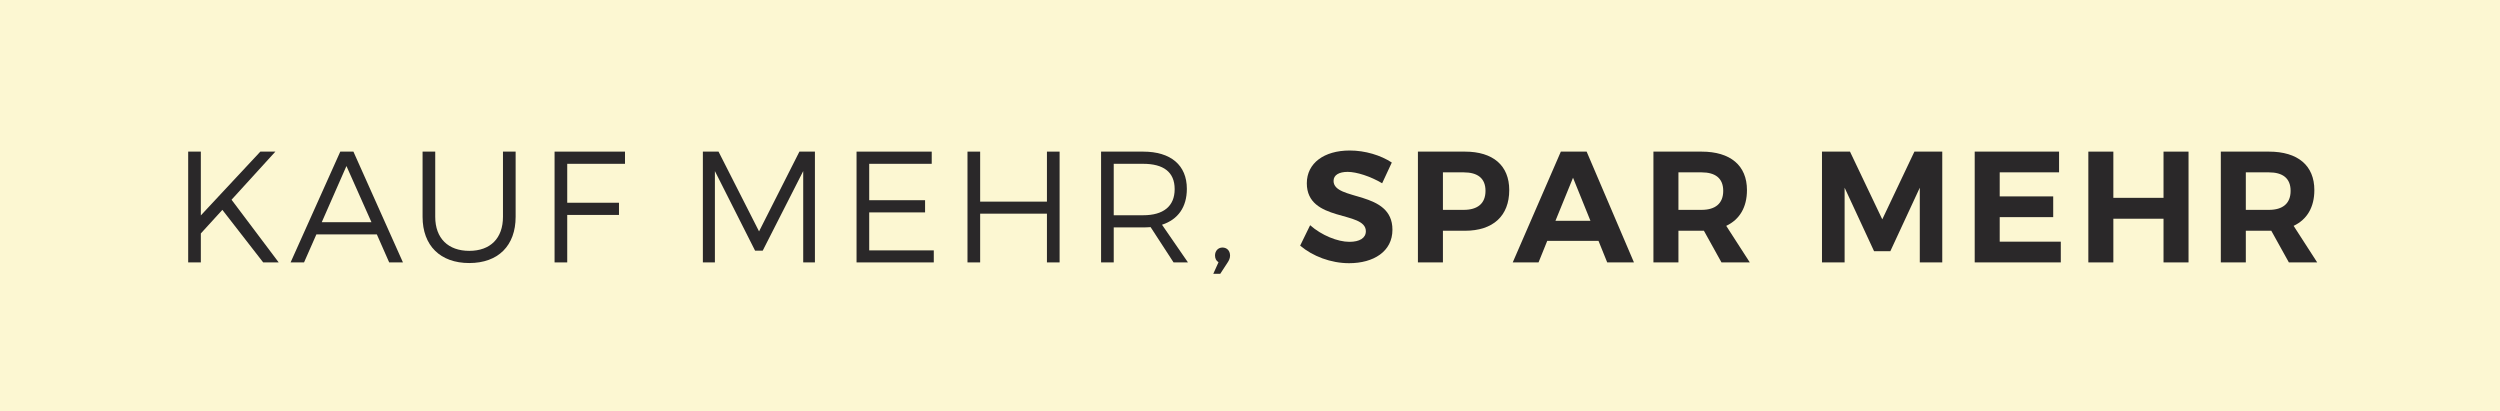 <?xml version="1.0" encoding="UTF-8"?>
<svg id="Livello_1" data-name="Livello 1" xmlns="http://www.w3.org/2000/svg" viewBox="0 0 157.96 26">
  <defs>
    <style>
      .cls-1 {
        fill: #fcf7d2;
      }

      .cls-2 {
        fill: #2a2829;
      }
    </style>
  </defs>
  <rect id="Sfondo_grigio" data-name="Sfondo grigio" class="cls-1" width="157.96" height="26"/>
  <g>
    <path class="cls-2" d="M11.89,9.58h.8v4.03l3.76-4.03h.95l-2.77,3.04,2.98,3.96h-.98l-2.58-3.32-1.36,1.49v1.83h-.8v-7Z"/>
    <path class="cls-2" d="M21.5,9.58h.83l3.13,7h-.87l-.78-1.77h-3.82l-.78,1.77h-.85l3.14-7ZM23.47,14.04l-1.58-3.55-1.56,3.55h3.14Z"/>
    <path class="cls-2" d="M26.7,9.58h.8v4.12c0,1.36.82,2.15,2.15,2.15s2.13-.79,2.13-2.15v-4.12h.8v4.12c0,1.82-1.1,2.92-2.93,2.92s-2.95-1.1-2.95-2.92v-4.12Z"/>
    <path class="cls-2" d="M35.04,9.58h4.45v.77h-3.65v2.46h3.27v.77h-3.27v3h-.8v-7Z"/>
    <path class="cls-2" d="M44.41,9.58h.99l2.56,5.04,2.55-5.04h.98v7h-.74v-5.77s-2.56,5.03-2.56,5.03h-.48l-2.54-5.03v5.77h-.76v-7Z"/>
    <path class="cls-2" d="M54.12,9.58h4.75v.77h-3.95v2.3h3.53v.77h-3.53v2.4h4.08v.76h-4.88v-7Z"/>
    <path class="cls-2" d="M61.13,9.58h.8v3.16h4.22v-3.16h.8v7h-.8v-3.08h-4.22v3.08h-.8v-7Z"/>
    <path class="cls-2" d="M69.57,9.58h2.66c1.75,0,2.76.86,2.76,2.35,0,1.16-.56,1.94-1.57,2.27l1.64,2.38h-.91l-1.45-2.23c-.15.01-.31.02-.47.02h-1.86v2.21h-.8v-7ZM72.23,13.6c1.27,0,1.99-.56,1.99-1.65s-.72-1.6-1.99-1.6h-1.86v3.25h1.86Z"/>
    <path class="cls-2" d="M76.99,16.57c-.15-.09-.22-.25-.22-.43,0-.29.2-.5.47-.5s.48.19.48.51c0,.16-.06.29-.15.43l-.47.72h-.44l.33-.73Z"/>
    <path class="cls-2" d="M82.78,14.23c.72.64,1.74,1.05,2.48,1.05.65,0,1.04-.24,1.04-.67,0-1.32-3.73-.55-3.73-3.03,0-1.27,1.09-2.07,2.71-2.07.98,0,1.96.3,2.66.76l-.61,1.31c-.74-.44-1.62-.72-2.18-.72-.53,0-.89.19-.89.57,0,1.29,3.73.57,3.72,3.09,0,1.37-1.19,2.11-2.74,2.11-1.15,0-2.3-.44-3.09-1.11l.63-1.29Z"/>
    <path class="cls-2" d="M89.59,9.58h2.97c1.78,0,2.8.88,2.8,2.43,0,1.63-1.02,2.57-2.8,2.57h-1.39v2h-1.58v-7ZM92.48,13.26c.88,0,1.38-.4,1.38-1.2s-.5-1.17-1.38-1.17h-1.31v2.37h1.31Z"/>
    <path class="cls-2" d="M98.62,9.58h1.63l2.99,7h-1.69l-.55-1.36h-3.24l-.55,1.36h-1.63l3.04-7ZM100.49,13.95l-1.1-2.72-1.11,2.72h2.21Z"/>
    <path class="cls-2" d="M104.47,9.58h3.04c1.83,0,2.87.88,2.87,2.43,0,1.08-.46,1.86-1.31,2.26l1.49,2.31h-1.79l-1.11-2h-1.61v2h-1.58v-7ZM107.51,13.26c.87,0,1.37-.4,1.37-1.2s-.5-1.17-1.37-1.17h-1.46v2.37h1.46Z"/>
    <path class="cls-2" d="M115.12,9.58h1.77l2.04,4.28,2.03-4.28h1.76v7h-1.42v-4.72l-1.86,4.01h-1.03l-1.86-4.01v4.72h-1.43v-7Z"/>
    <path class="cls-2" d="M124.77,9.58h5.33v1.31h-3.75v1.52h3.38v1.31h-3.38v1.55h3.86v1.31h-5.44v-7Z"/>
    <path class="cls-2" d="M131.95,9.58h1.58v2.92h3.17v-2.92h1.58v7h-1.58v-2.76h-3.17v2.76h-1.58v-7Z"/>
    <path class="cls-2" d="M140.32,9.58h3.04c1.83,0,2.87.88,2.87,2.43,0,1.08-.46,1.86-1.31,2.26l1.49,2.31h-1.79l-1.11-2h-1.61v2h-1.58v-7ZM143.36,13.26c.87,0,1.37-.4,1.37-1.2s-.5-1.17-1.37-1.17h-1.46v2.37h1.46Z"/>
  </g>
</svg>